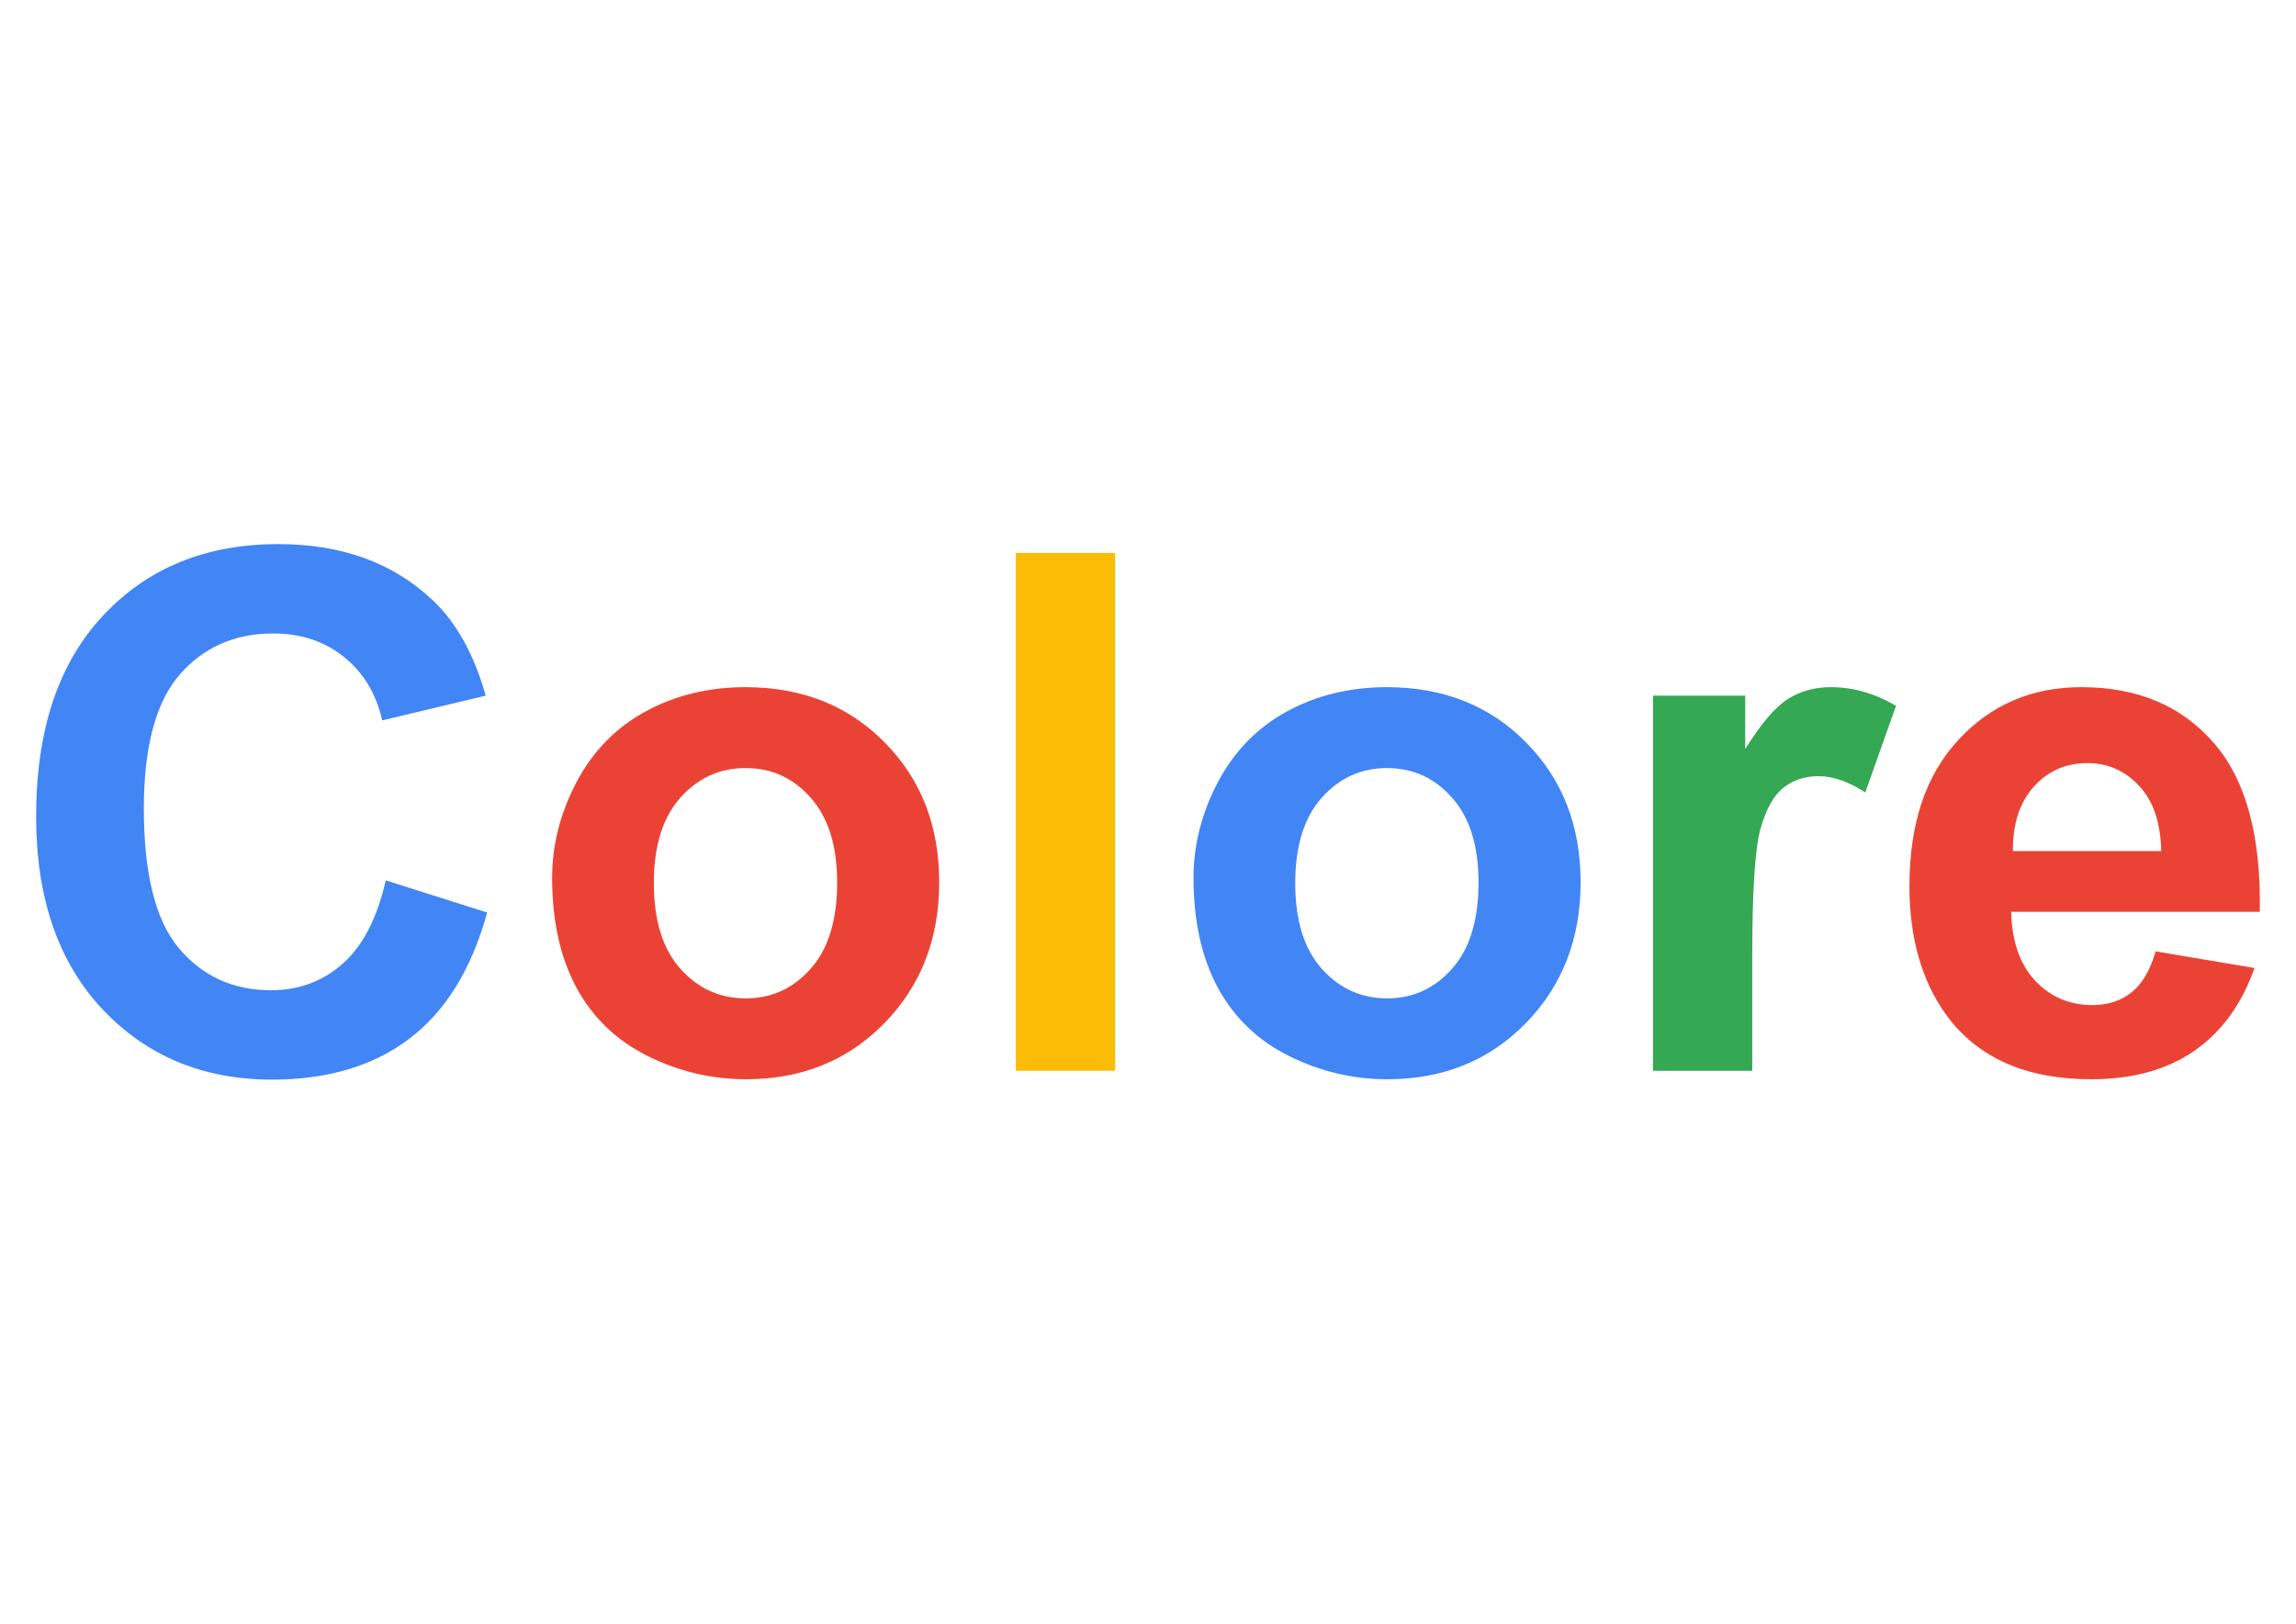 <?xml version="1.0" encoding="UTF-8" standalone="no"?>
<!-- Created with Inkscape (http://www.inkscape.org/) -->

<svg
   xmlns:dc="http://purl.org/dc/elements/1.1/"
   xmlns:cc="http://creativecommons.org/ns#"
   xmlns:rdf="http://www.w3.org/1999/02/22-rdf-syntax-ns#"
   xmlns:svg="http://www.w3.org/2000/svg"
   xmlns="http://www.w3.org/2000/svg"
   xmlns:sodipodi="http://sodipodi.sourceforge.net/DTD/sodipodi-0.dtd"
   xmlns:inkscape="http://www.inkscape.org/namespaces/inkscape"
   width="297mm"
   height="210mm"
   viewBox="0 0 1052.362 744.094"
   id="svg2"
   version="1.1"
   inkscape:version="0.91 r13725"
   sodipodi:docname="colore-1.svg">
  <defs
     id="defs4" />
  <sodipodi:namedview
     id="base"
     pagecolor="#ffffff"
     bordercolor="#666666"
     borderopacity="1.0"
     inkscape:pageopacity="0.0"
     inkscape:pageshadow="2"
     inkscape:zoom="0.95283598"
     inkscape:cx="526.1811"
     inkscape:cy="372.04724"
     inkscape:document-units="px"
     inkscape:current-layer="layer1"
     showgrid="false"
     inkscape:window-width="1440"
     inkscape:window-height="851"
     inkscape:window-x="0"
     inkscape:window-y="1"
     inkscape:window-maximized="1" />
  <g
     inkscape:label="Livello 1"
     inkscape:groupmode="layer"
     id="layer1"
     transform="translate(0,-308.268)">
    <path
       inkscape:connector-curvature="0"
       id="path3341"
       style="font-style:normal;font-variant:normal;font-weight:bold;font-stretch:normal;font-size:medium;line-height:125%;font-family:Arial;-inkscape-font-specification:'Arial, Bold';text-align:start;letter-spacing:0px;word-spacing:0px;writing-mode:lr-tb;text-anchor:start;fill:#4285f4;fill-opacity:1;stroke:none;stroke-width:1px;stroke-linecap:butt;stroke-linejoin:miter;stroke-opacity:1"
       d="m 176.821,711.72 46.46,14.731 q -10.684,38.852 -35.614,57.792 -24.768,18.778 -62.972,18.778 -47.269,0 -77.703,-32.214 -30.434,-32.376 -30.434,-88.387 0,-59.249 30.596,-91.949 30.596,-32.862 80.455,-32.862 43.546,0 70.742,25.739 16.188,15.217 24.282,43.708 l -47.431,11.332 q -4.209,-18.454 -17.645,-29.139 -13.274,-10.684 -32.376,-10.684 -26.387,0 -42.899,18.94 -16.35,18.94 -16.35,61.353 0,45.003 16.188,64.105 16.188,19.102 42.089,19.102 19.102,0 32.862,-12.141 13.76,-12.141 19.75,-38.204 z" />
    <path
       inkscape:connector-curvature="0"
       id="path3343"
       style="font-style:normal;font-variant:normal;font-weight:bold;font-stretch:normal;font-size:medium;line-height:125%;font-family:Arial;-inkscape-font-specification:'Arial, Bold';text-align:start;letter-spacing:0px;word-spacing:0px;writing-mode:lr-tb;text-anchor:start;fill:#ea4335;fill-opacity:1;stroke:none;stroke-width:1px;stroke-linecap:butt;stroke-linejoin:miter;stroke-opacity:1"
       d="m 253.067,710.587 q 0,-22.663 11.17,-43.87 11.17,-21.206 31.567,-32.376 20.559,-11.17 45.812,-11.17 39.013,0 63.943,25.415 24.93,25.253 24.93,63.943 0,39.013 -25.253,64.753 -25.092,25.577 -63.296,25.577 -23.635,0 -45.165,-10.684 -21.368,-10.684 -32.538,-31.243 -11.17,-20.721 -11.17,-50.345 z m 46.622,2.428 q 0,25.577 12.141,39.175 12.141,13.598 29.948,13.598 17.807,0 29.786,-13.598 12.141,-13.598 12.141,-39.499 0,-25.253 -12.141,-38.852 -11.979,-13.598 -29.786,-13.598 -17.807,0 -29.948,13.598 -12.141,13.598 -12.141,39.175 z" />
    <path
       inkscape:connector-curvature="0"
       id="path3345"
       style="font-style:normal;font-variant:normal;font-weight:bold;font-stretch:normal;font-size:medium;line-height:125%;font-family:Arial;-inkscape-font-specification:'Arial, Bold';text-align:start;letter-spacing:0px;word-spacing:0px;writing-mode:lr-tb;text-anchor:start;fill:#fbbc05;fill-opacity:1;stroke:none;stroke-width:1px;stroke-linecap:butt;stroke-linejoin:miter;stroke-opacity:1"
       d="m 465.617,798.974 0,-237.318 45.489,0 0,237.318 -45.489,0 z" />
    <path
       inkscape:connector-curvature="0"
       id="path3347"
       style="font-style:normal;font-variant:normal;font-weight:bold;font-stretch:normal;font-size:medium;line-height:125%;font-family:Arial;-inkscape-font-specification:'Arial, Bold';text-align:start;letter-spacing:0px;word-spacing:0px;writing-mode:lr-tb;text-anchor:start;fill:#4285f4;fill-opacity:1;stroke:none;stroke-width:1px;stroke-linecap:butt;stroke-linejoin:miter;stroke-opacity:1"
       d="m 547.043,710.587 q 0,-22.663 11.17,-43.87 11.17,-21.206 31.567,-32.376 20.559,-11.17 45.812,-11.17 39.013,0 63.943,25.415 24.93,25.253 24.93,63.943 0,39.013 -25.253,64.753 -25.092,25.577 -63.296,25.577 -23.635,0 -45.165,-10.684 -21.368,-10.684 -32.538,-31.243 -11.17,-20.721 -11.17,-50.345 z m 46.622,2.428 q 0,25.577 12.141,39.175 12.141,13.598 29.948,13.598 17.807,0 29.786,-13.598 12.141,-13.598 12.141,-39.499 0,-25.253 -12.141,-38.852 -11.979,-13.598 -29.786,-13.598 -17.807,0 -29.948,13.598 -12.141,13.598 -12.141,39.175 z" />
    <path
       inkscape:connector-curvature="0"
       id="path3349"
       style="font-style:normal;font-variant:normal;font-weight:bold;font-stretch:normal;font-size:medium;line-height:125%;font-family:Arial;-inkscape-font-specification:'Arial, Bold';text-align:start;letter-spacing:0px;word-spacing:0px;writing-mode:lr-tb;text-anchor:start;fill:#34a853;fill-opacity:1;stroke:none;stroke-width:1px;stroke-linecap:butt;stroke-linejoin:miter;stroke-opacity:1"
       d="m 803.14,798.974 -45.489,0 0,-171.918 42.251,0 0,24.444 q 10.846,-17.321 19.426,-22.825 8.742,-5.504 19.75,-5.504 15.541,0 29.948,8.58 l -14.084,39.661 Q 843.448,663.965 833.573,663.965 q -9.551,0 -16.188,5.342 -6.637,5.18 -10.522,18.94 -3.723,13.76 -3.723,57.63 l 0,53.097 z" />
    <path
       inkscape:connector-curvature="0"
       id="path3351"
       style="font-style:normal;font-variant:normal;font-weight:bold;font-stretch:normal;font-size:medium;line-height:125%;font-family:Arial;-inkscape-font-specification:'Arial, Bold';text-align:start;letter-spacing:0px;word-spacing:0px;writing-mode:lr-tb;text-anchor:start;fill:#ea4335;fill-opacity:1;stroke:none;stroke-width:1px;stroke-linecap:butt;stroke-linejoin:miter;stroke-opacity:1"
       d="m 988.008,744.258 45.327,7.608 q -8.742,24.93 -27.682,38.042 -18.778,12.95 -47.107,12.95 -44.841,0 -66.371,-29.301 -16.998,-23.473 -16.998,-59.249 0,-42.737 22.34,-66.857 22.34,-24.282 56.497,-24.282 38.366,0 60.544,25.415 22.178,25.253 21.206,77.541 l -113.964,0 q 0.486,20.235 11.008,31.567 10.522,11.17 26.225,11.17 10.684,0 17.969,-5.828 7.285,-5.828 11.008,-18.778 z m 2.59,-45.974 q -0.486,-19.75 -10.199,-29.948 -9.713,-10.36 -23.635,-10.36 -14.893,0 -24.606,10.846 -9.713,10.846 -9.551,29.462 l 67.99,0 z" />
  </g>
</svg>
